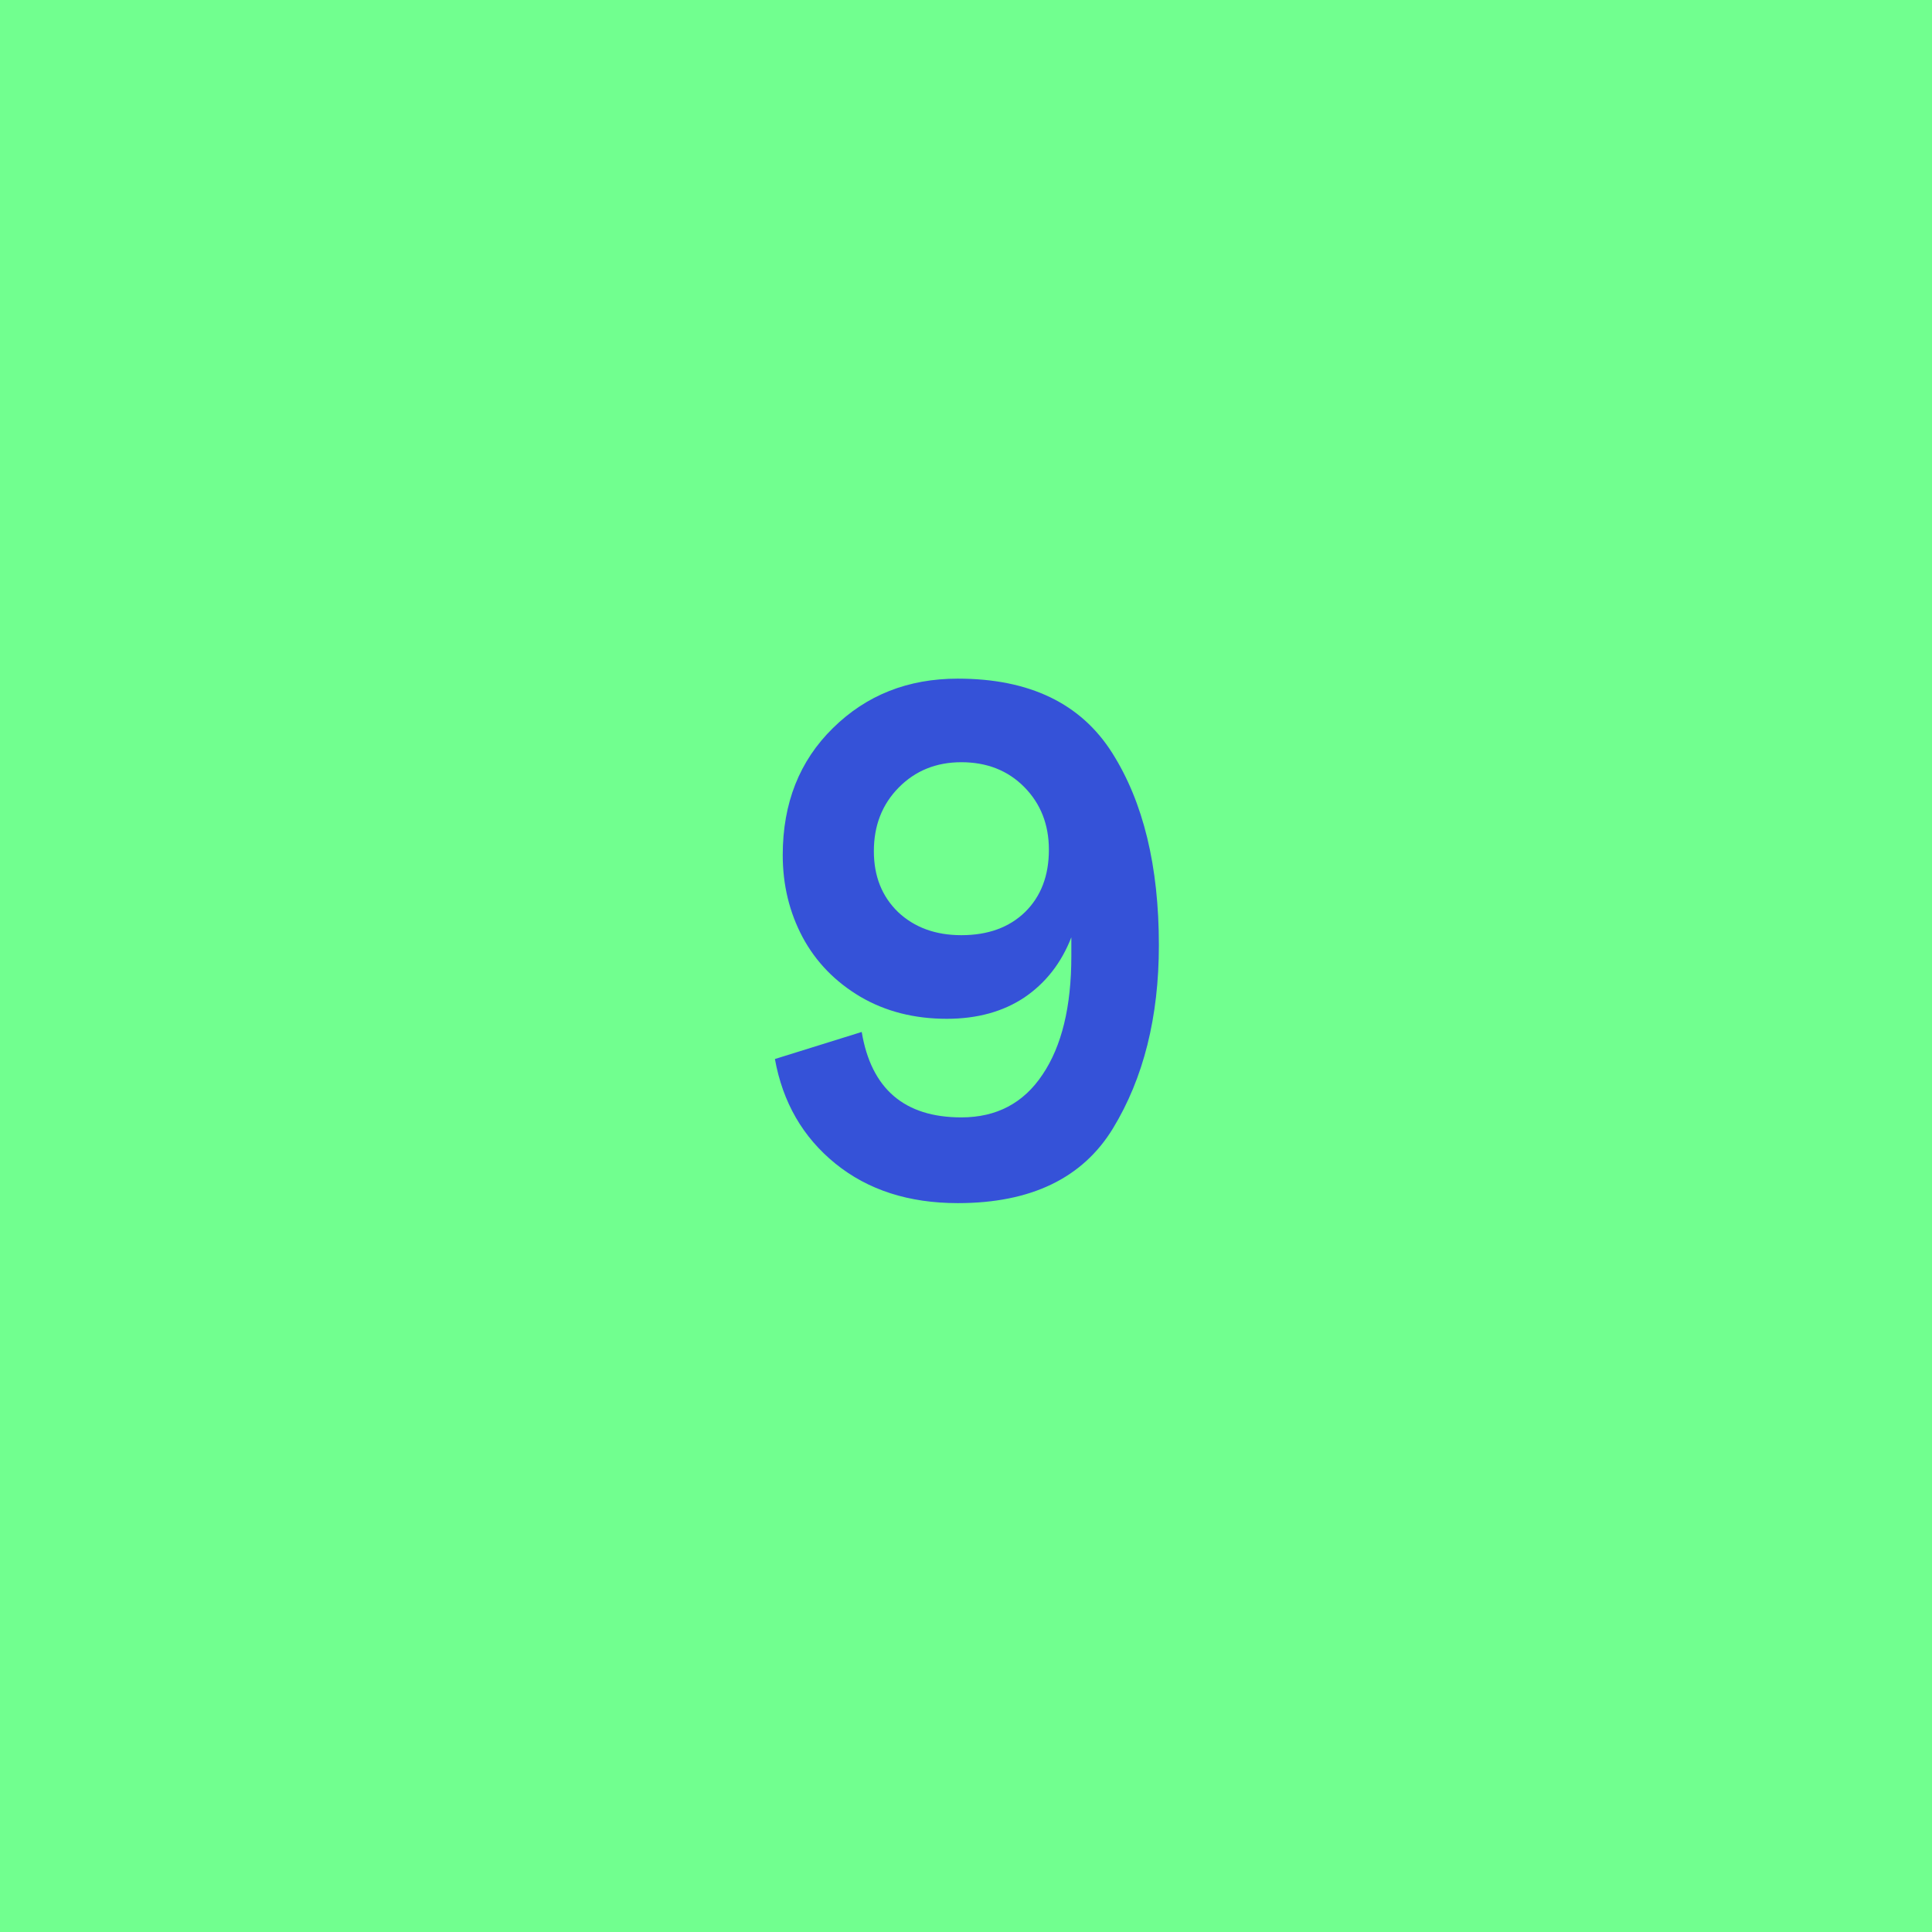 <svg xmlns="http://www.w3.org/2000/svg" width="42" height="42" viewBox="0 0 42 42" fill="none"><rect width="42" height="42" fill="#71FF8F"></rect><path d="M16.846 23.022L18.733 22.434C18.94 23.672 19.662 24.291 20.899 24.291C21.663 24.291 22.251 23.981 22.663 23.362C23.081 22.743 23.29 21.885 23.29 20.786V20.376C23.073 20.933 22.733 21.369 22.269 21.684C21.805 21.993 21.242 22.148 20.582 22.148C19.876 22.148 19.249 21.988 18.703 21.668C18.156 21.343 17.738 20.913 17.449 20.376C17.161 19.835 17.016 19.239 17.016 18.589C17.016 17.46 17.38 16.54 18.107 15.828C18.834 15.111 19.739 14.753 20.822 14.753C22.38 14.753 23.498 15.292 24.179 16.369C24.855 17.437 25.193 18.829 25.193 20.547C25.193 22.109 24.86 23.437 24.195 24.53C23.535 25.613 22.41 26.155 20.822 26.155C19.755 26.155 18.868 25.869 18.161 25.296C17.455 24.724 17.016 23.966 16.846 23.022ZM22.802 18.473C22.802 17.927 22.624 17.473 22.269 17.112C21.913 16.751 21.456 16.57 20.899 16.57C20.353 16.57 19.899 16.754 19.538 17.12C19.177 17.486 18.997 17.947 18.997 18.504C18.997 19.046 19.172 19.487 19.523 19.827C19.878 20.162 20.337 20.33 20.899 20.33C21.477 20.33 21.939 20.162 22.284 19.827C22.63 19.487 22.802 19.035 22.802 18.473Z" fill="#3552D8"></path></svg>